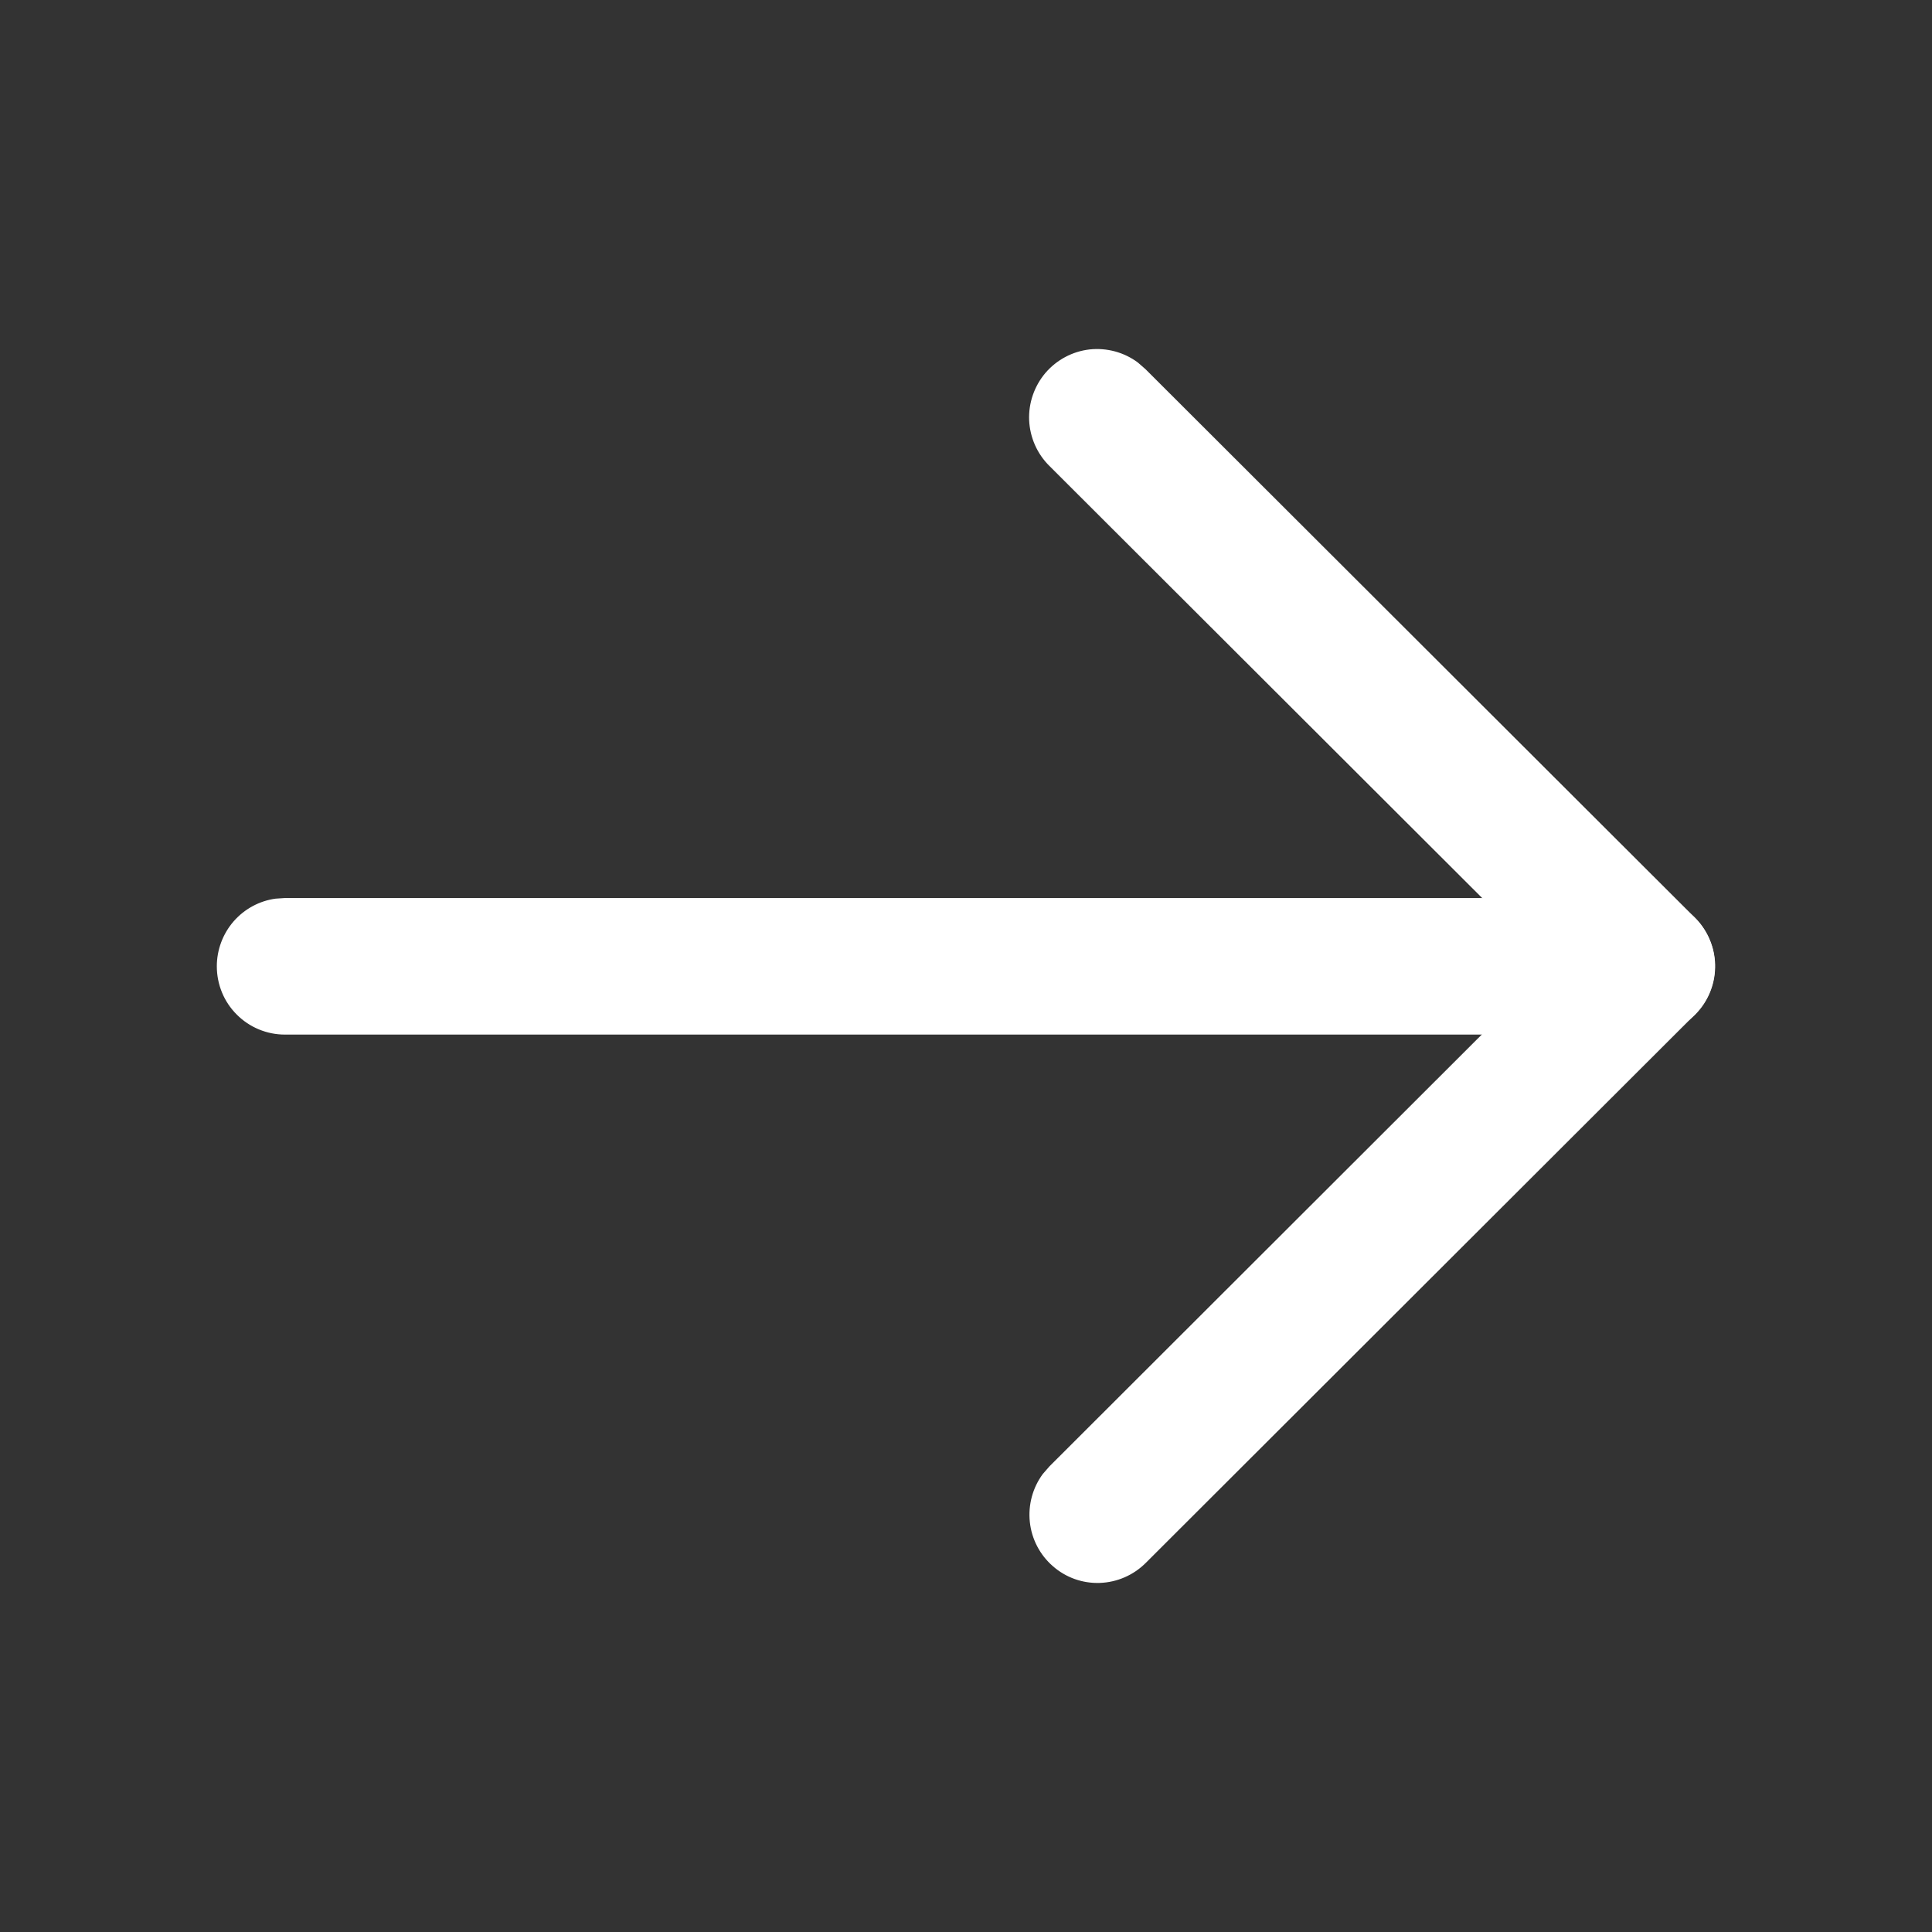 <?xml version="1.0" encoding="UTF-8"?> <svg xmlns="http://www.w3.org/2000/svg" width="22" height="22" viewBox="0 0 22 22" fill="none"><rect x="0" y="0" width="22" height="22" fill="#333333" stroke="none"/><path d="M2.469 11.003C2.469 10.816 2.537 10.634 2.66 10.492C2.783 10.351 2.953 10.258 3.139 10.233L3.244 10.226L18.755 10.226C18.952 10.226 19.141 10.301 19.285 10.435C19.428 10.57 19.515 10.754 19.529 10.95C19.542 11.147 19.481 11.341 19.357 11.494C19.233 11.647 19.055 11.747 18.861 11.774L18.755 11.781L3.244 11.781C3.039 11.781 2.841 11.699 2.696 11.553C2.55 11.408 2.469 11.21 2.469 11.003Z" fill="white"></path><path d="M11.95 5.306C11.81 5.168 11.728 4.982 11.719 4.785C11.711 4.588 11.778 4.396 11.905 4.246C12.033 4.097 12.213 4.001 12.408 3.979C12.603 3.958 12.8 4.011 12.957 4.128L13.044 4.204L19.3 10.45C19.432 10.582 19.512 10.757 19.526 10.943C19.54 11.13 19.486 11.315 19.375 11.464L19.3 11.553L13.044 17.8C12.905 17.938 12.719 18.018 12.524 18.025C12.328 18.032 12.137 17.964 11.99 17.835C11.842 17.707 11.748 17.527 11.727 17.332C11.706 17.137 11.759 16.941 11.875 16.784L11.95 16.698L17.654 11.001L11.95 5.306Z" fill="white"></path></svg> 